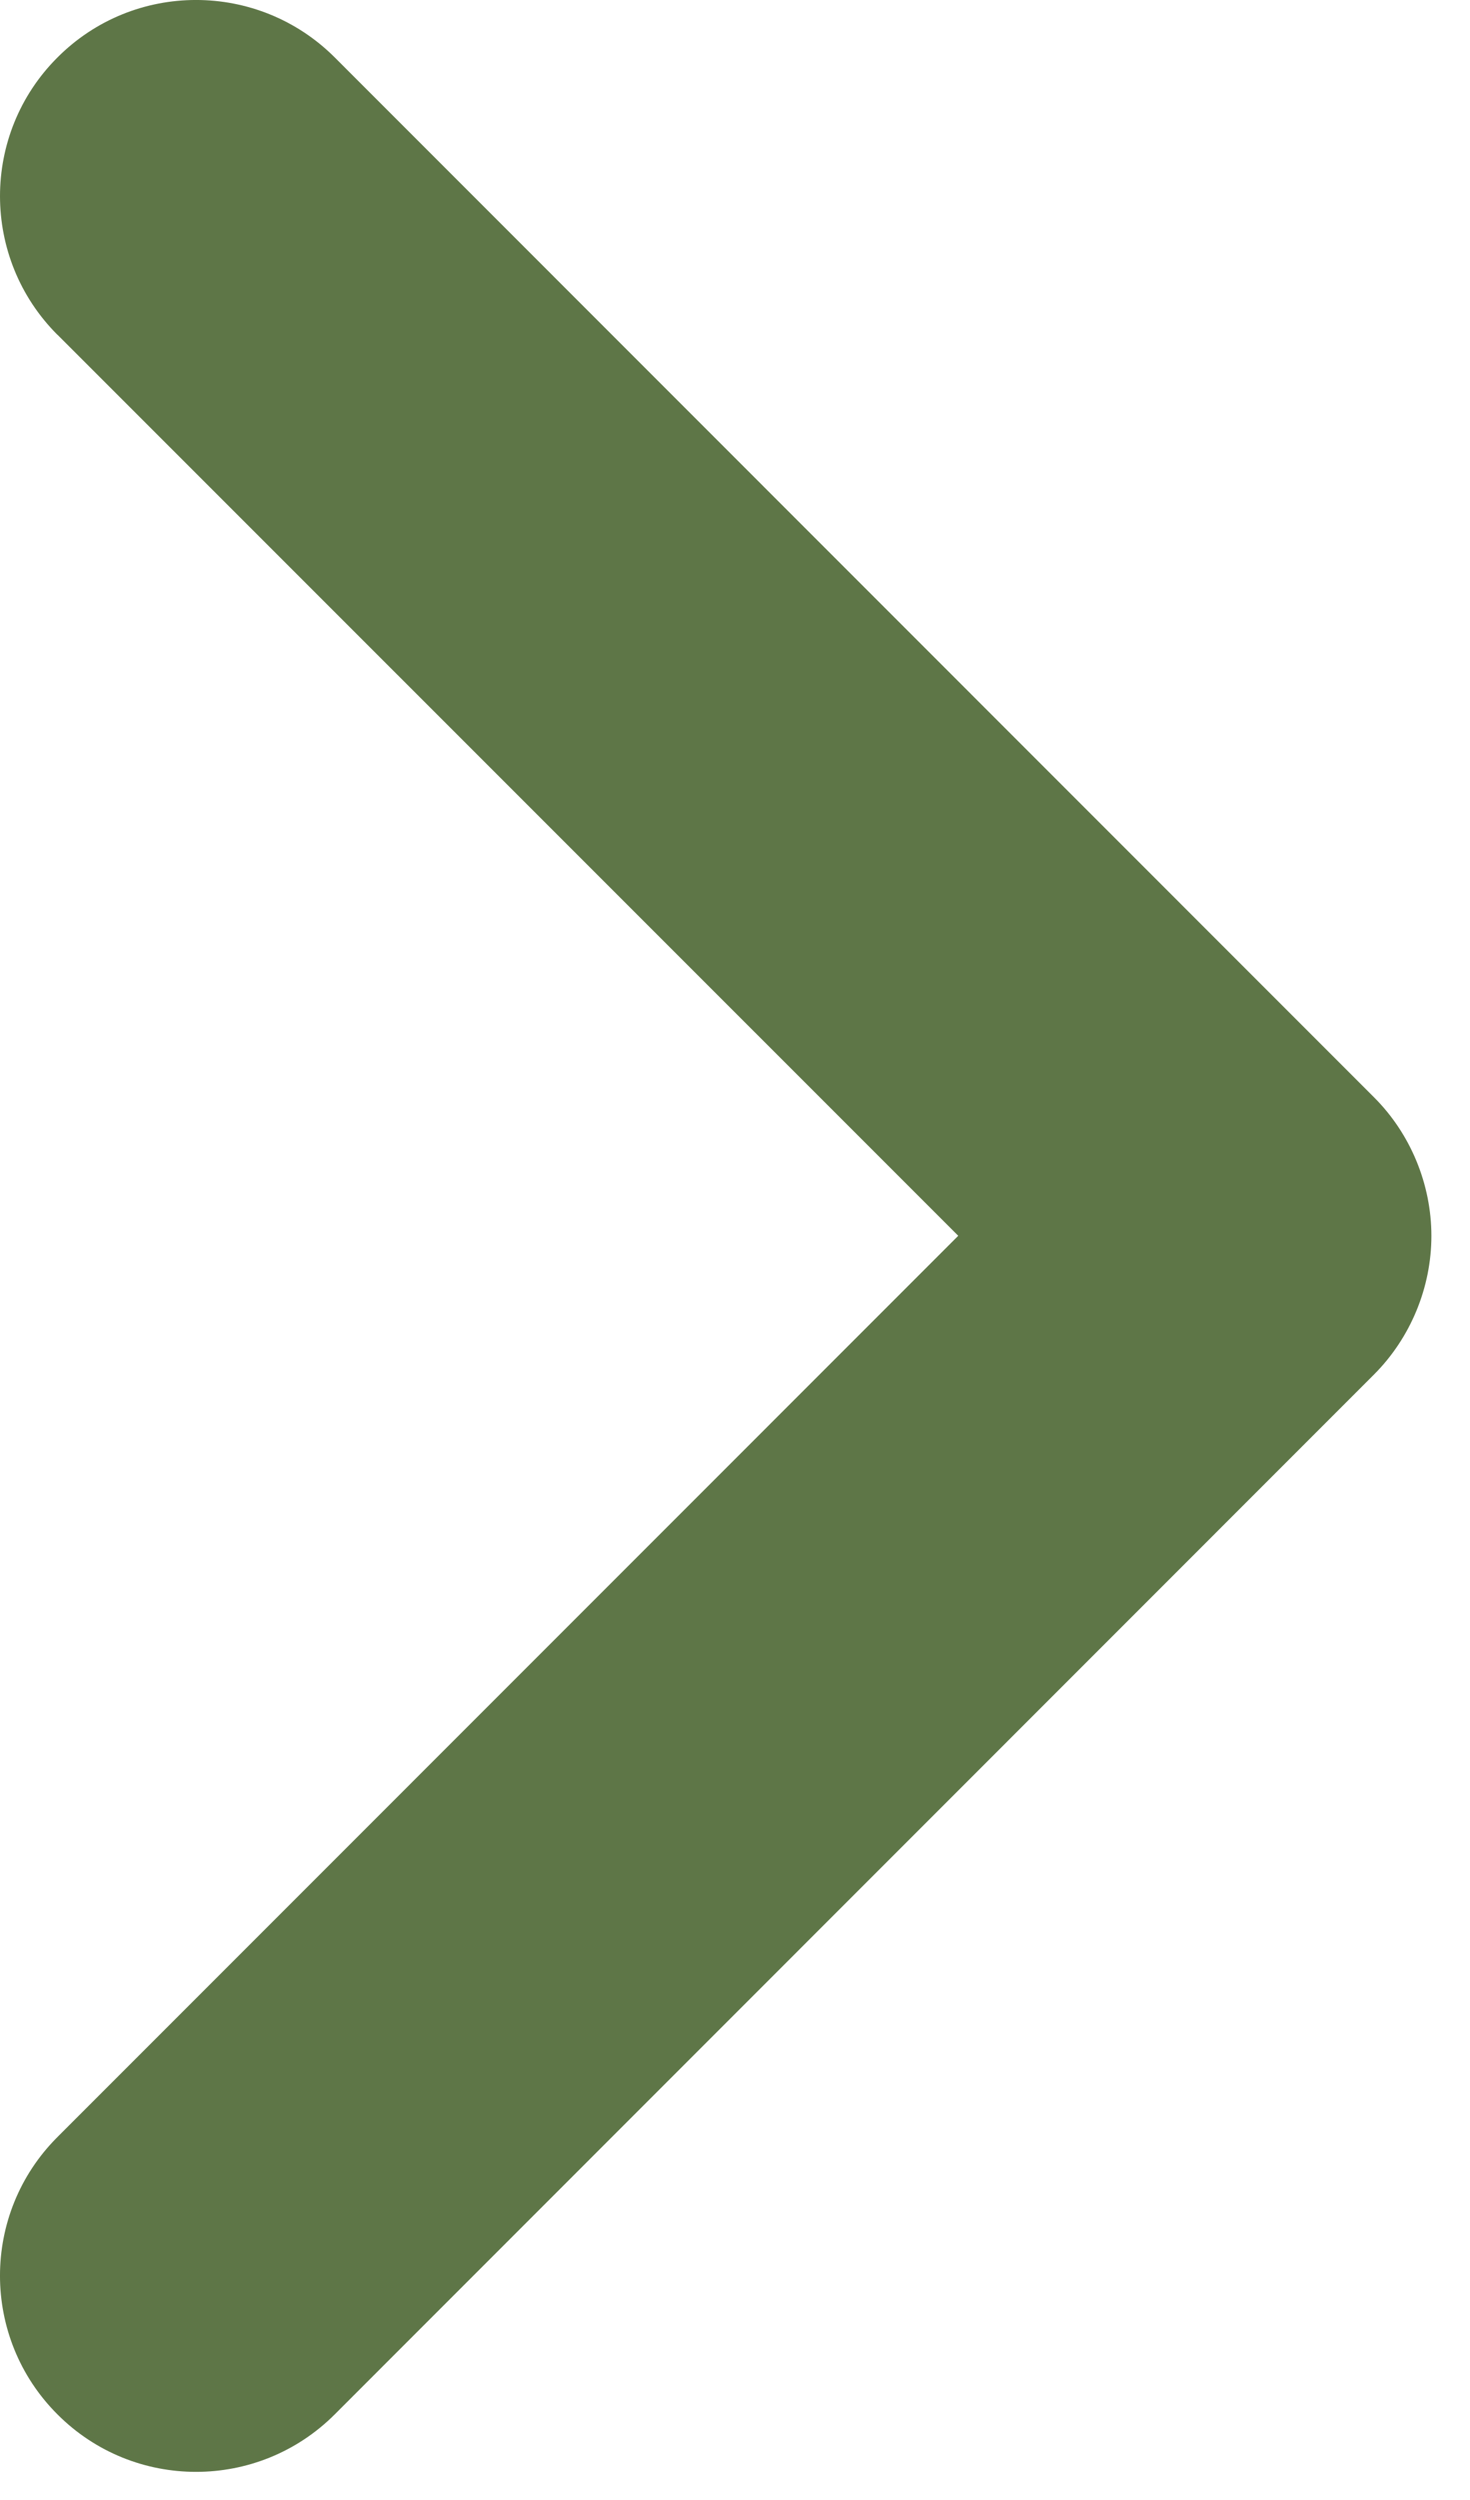 <?xml version="1.0" encoding="UTF-8"?>
<svg width="30px" height="51px" viewBox="0 0 30 51" version="1.1" xmlns="http://www.w3.org/2000/svg" xmlns:xlink="http://www.w3.org/1999/xlink">
    <title>1326324_calculation_greater_greater than_greater than sign_math_icon (1)</title>
    <g id="Page-1" stroke="none" stroke-width="1" fill="none" fill-rule="evenodd">
        <g id="1326324_calculation_greater_greater-than_greater-than-sign_math_icon-(1)" fill="#5E7647" fill-rule="nonzero">
            <path d="M1.172,49.253 C-0.391,47.691 -0.391,45.157 1.172,43.596 L1.172,43.596 L19.556,25.21 L1.172,6.828 L1.172,6.83 C-0.39,5.268 -0.391,2.734 1.172,1.173 L1.172,1.173 C2.731,-0.391 5.265,-0.391 6.83,1.17 L6.83,1.17 L28.04,22.384 C28.786,23.127 29.212,24.159 29.212,25.212 L29.212,25.212 C29.212,26.266 28.786,27.295 28.04,28.041 L28.04,28.041 L6.83,49.255 C6.048,50.036 5.024,50.426 4.001,50.426 L4.001,50.426 C2.977,50.426 1.953,50.036 1.172,49.253 L1.172,49.253 Z" id="Path"></path>
        </g>
    </g>
</svg>
